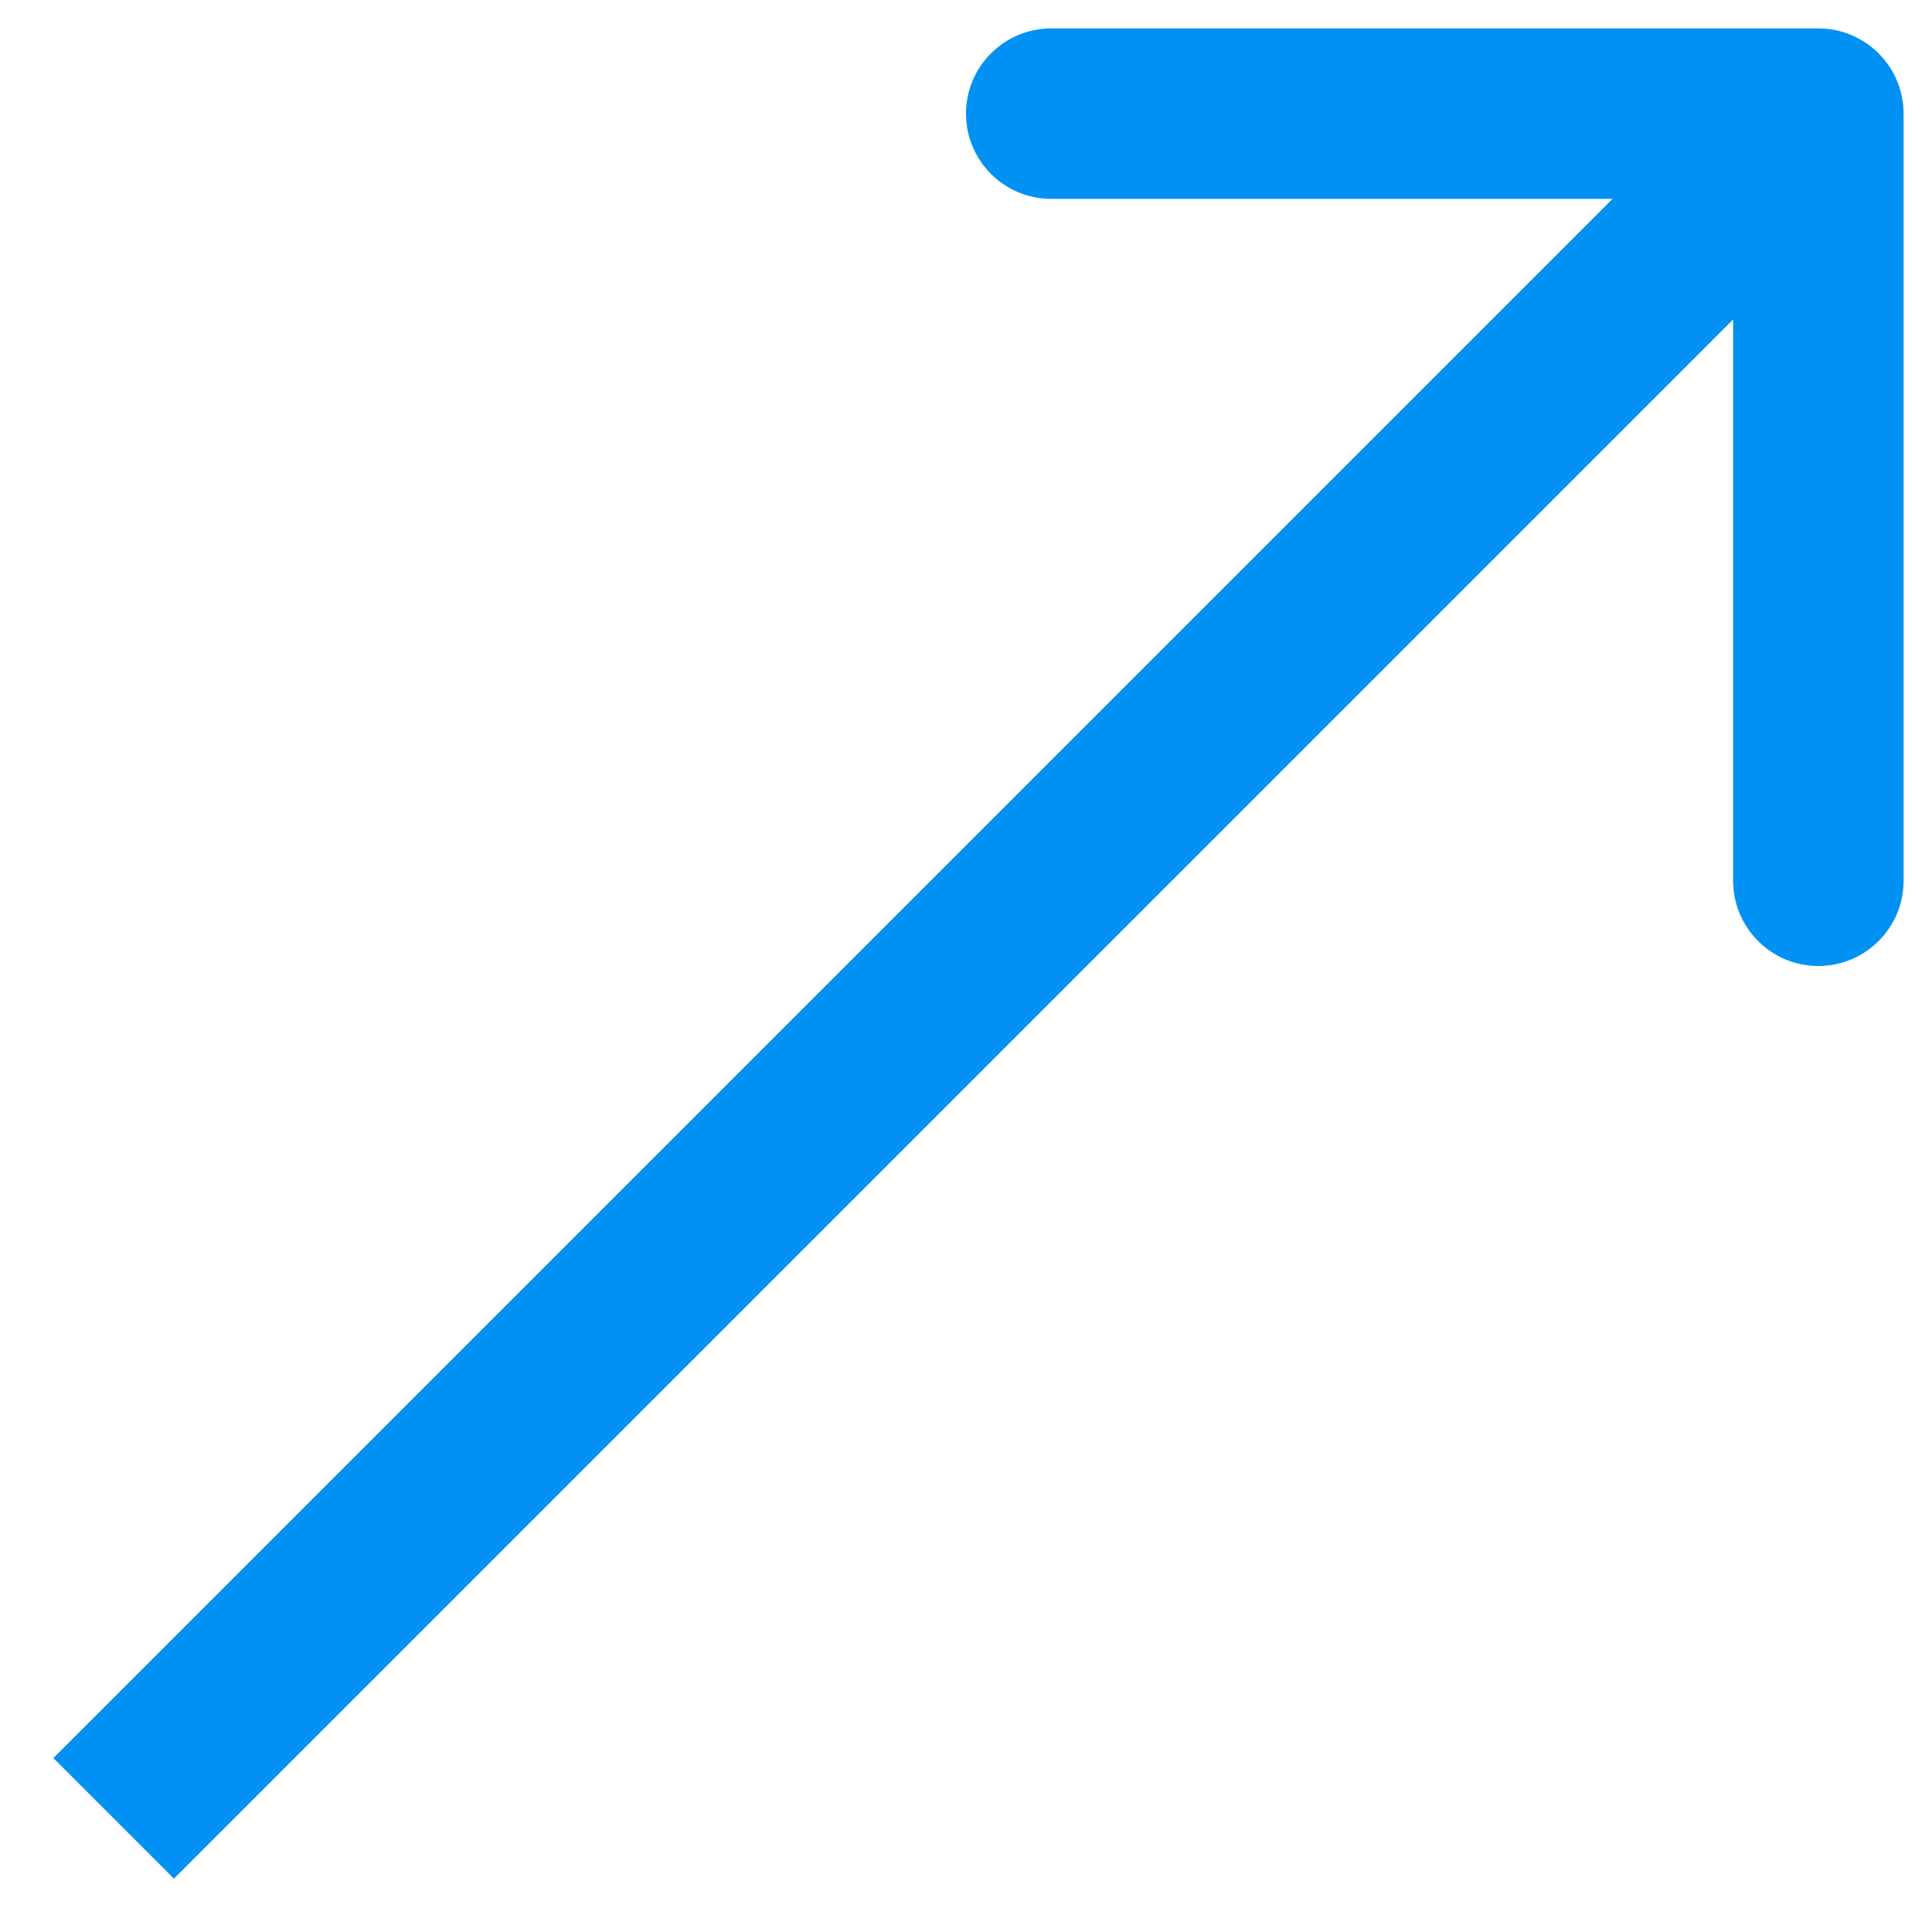 <svg width="34" height="34" viewBox="0 0 34 34" fill="none" xmlns="http://www.w3.org/2000/svg">
<path d="M33.5 2C33.5 1.172 32.828 0.5 32 0.5L18.5 0.5C17.672 0.5 17 1.172 17 2C17 2.828 17.672 3.5 18.5 3.5L30.5 3.5L30.5 15.5C30.5 16.328 31.172 17 32 17C32.828 17 33.5 16.328 33.5 15.5L33.5 2ZM3.061 33.061L33.061 3.061L30.939 0.939L0.939 30.939L3.061 33.061Z" fill="#0191F2"/>
</svg>

